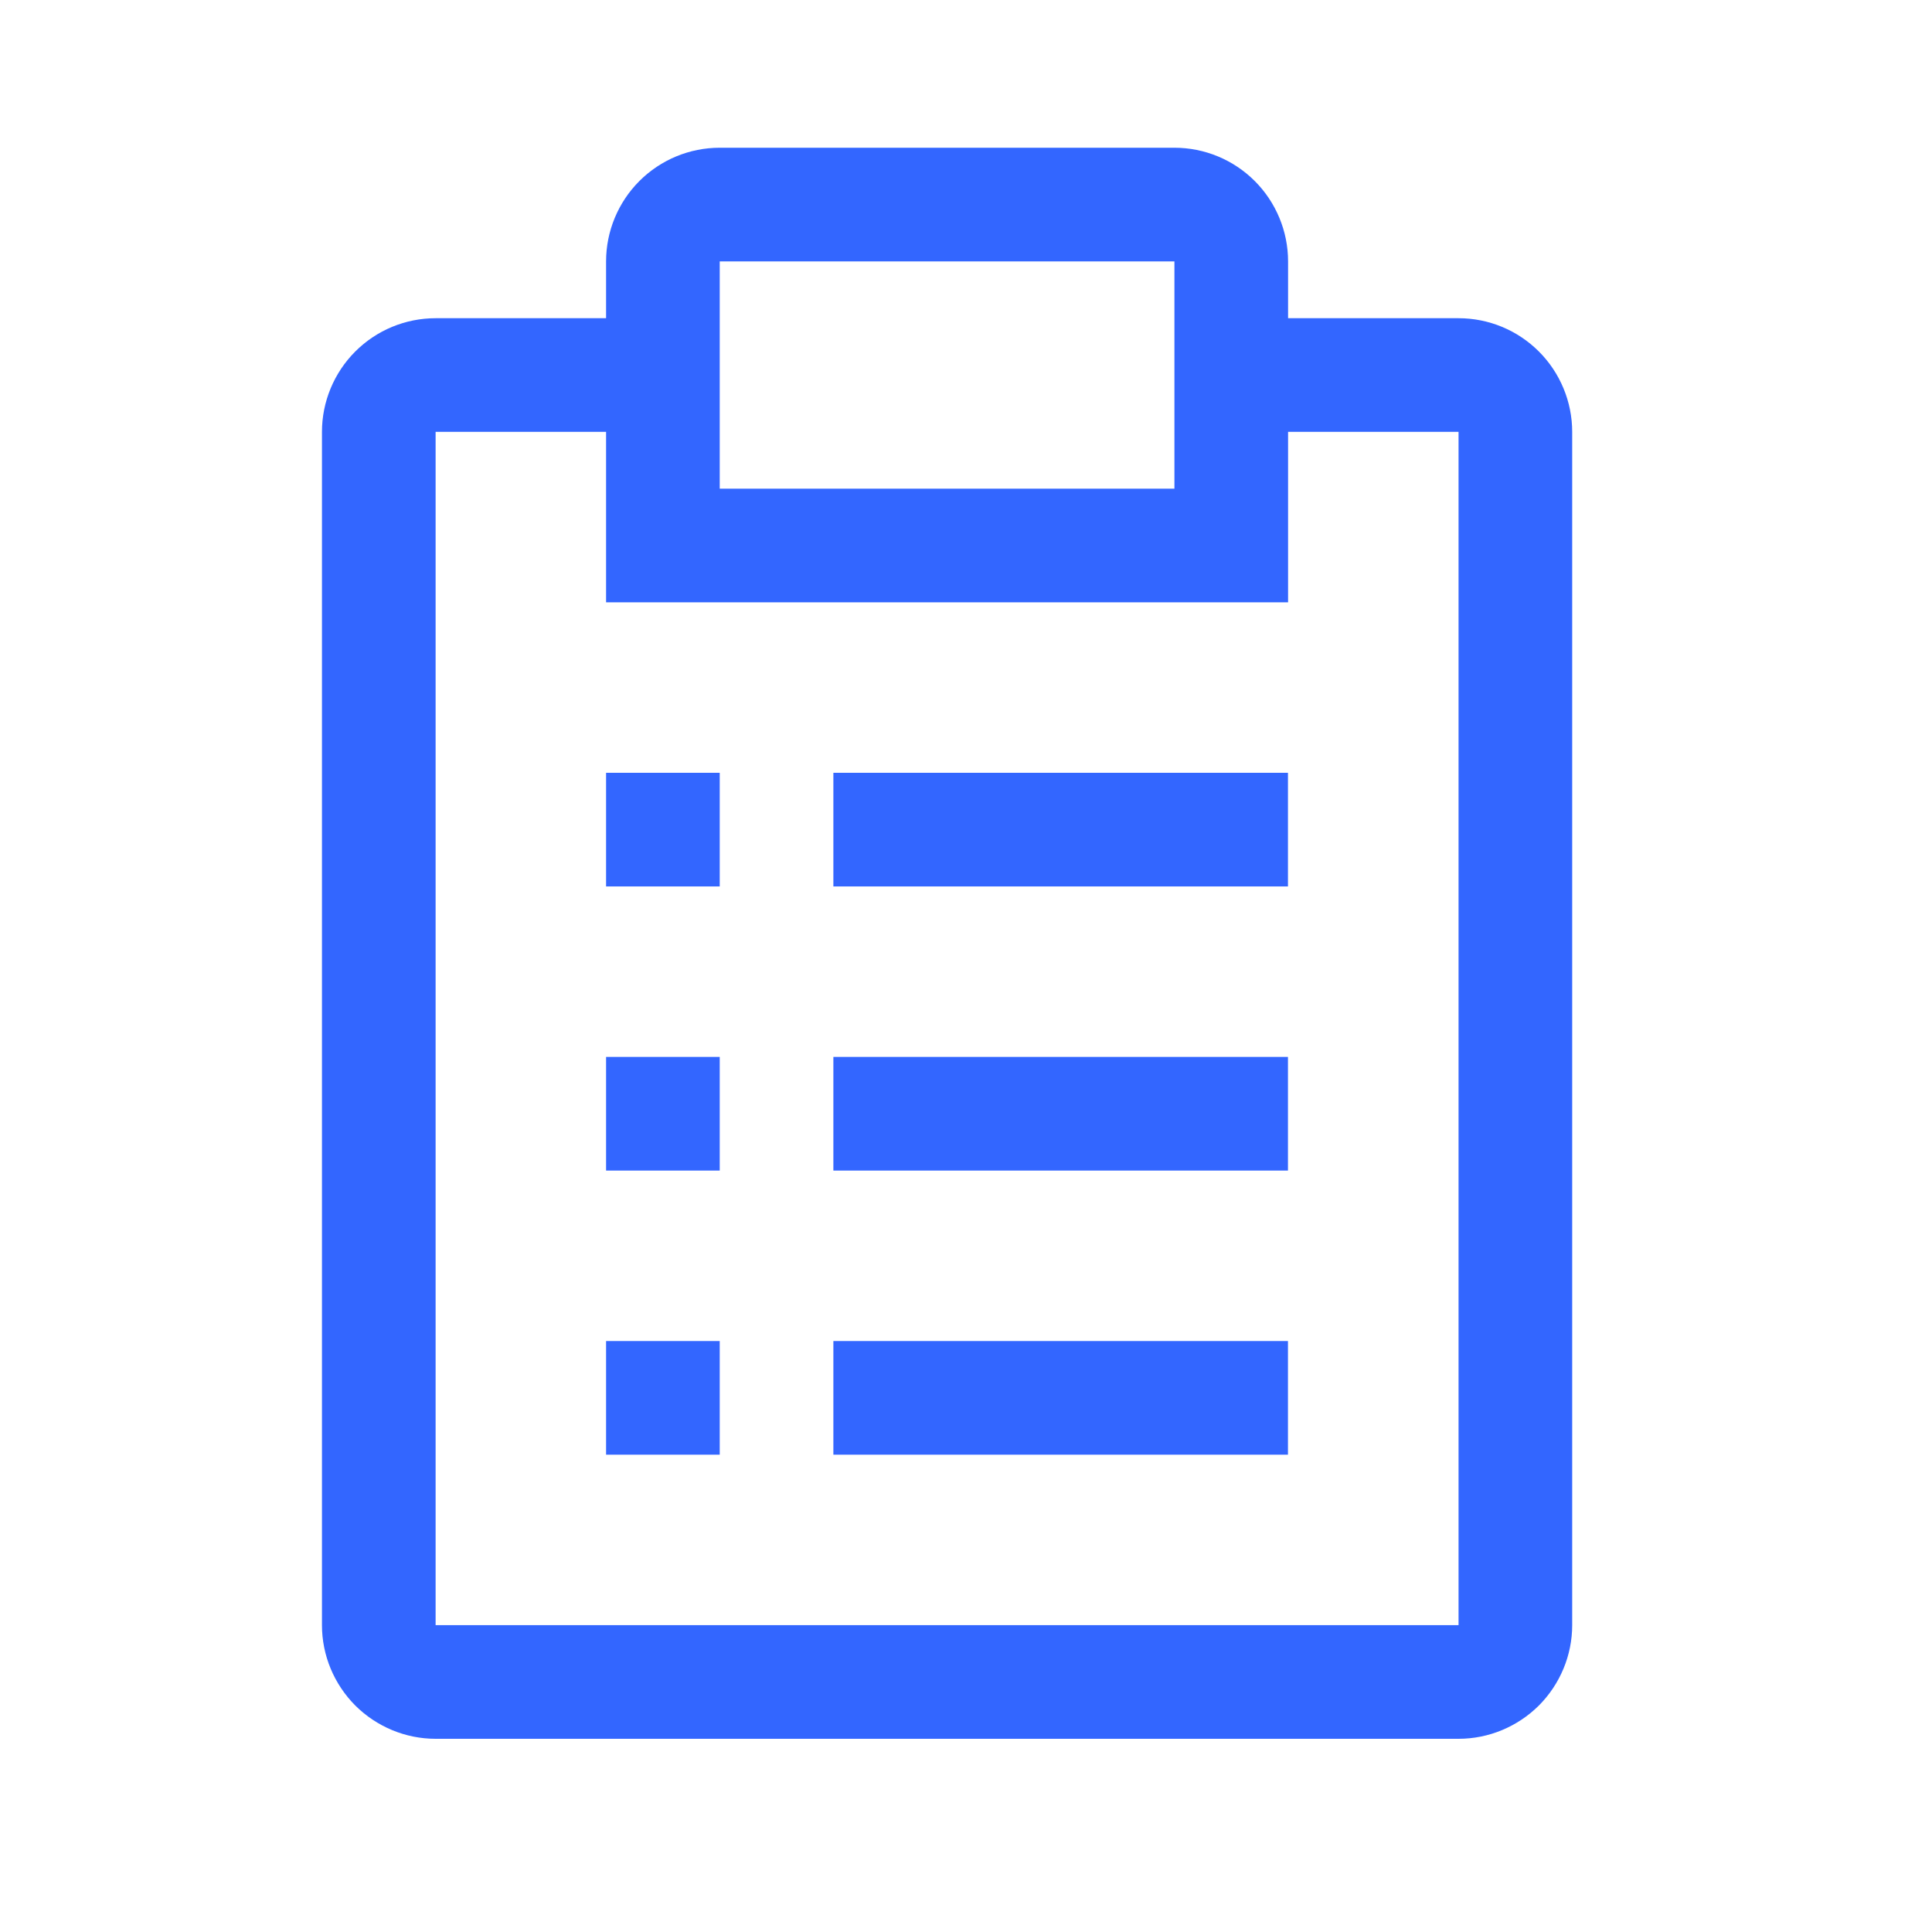 <svg xmlns="http://www.w3.org/2000/svg" width="17" height="17" viewBox="0 0 17 17" fill="none">
<path d="M11.333 11.8H7.333V12.8H11.333V11.8Z" fill="#3366FF"/>
<path d="M6.333 11.8H5.333V12.8H6.333V11.8Z" fill="#3366FF"/>
<path d="M11.333 9.3H7.333V10.3H11.333V9.3Z" fill="#3366FF"/>
<path d="M6.333 9.3H5.333V10.3H6.333V9.3Z" fill="#3366FF"/>
<path d="M11.333 6.8H7.333V7.8H11.333V6.8Z" fill="#3366FF"/>
<path d="M6.333 6.8H5.333V7.8H6.333V6.8Z" fill="#3366FF"/>
<path d="M12.834 2.8H11.334V2.3C11.334 2.035 11.228 1.78 11.041 1.593C10.853 1.405 10.599 1.3 10.334 1.3H6.333C6.068 1.3 5.814 1.405 5.626 1.593C5.439 1.78 5.333 2.035 5.333 2.3V2.8H3.833C3.568 2.8 3.314 2.905 3.126 3.093C2.939 3.28 2.833 3.535 2.833 3.8V14.3C2.833 14.565 2.939 14.819 3.126 15.007C3.314 15.194 3.568 15.3 3.833 15.3H12.834C13.099 15.3 13.353 15.194 13.541 15.007C13.728 14.819 13.834 14.565 13.834 14.3V3.8C13.834 3.535 13.728 3.28 13.541 3.093C13.353 2.905 13.099 2.8 12.834 2.8ZM6.333 2.3H10.334V4.3H6.333V2.3ZM12.834 14.3H3.833V3.8H5.333V5.3H11.334V3.8H12.834V14.3Z" fill="#3366FF"/>
</svg>